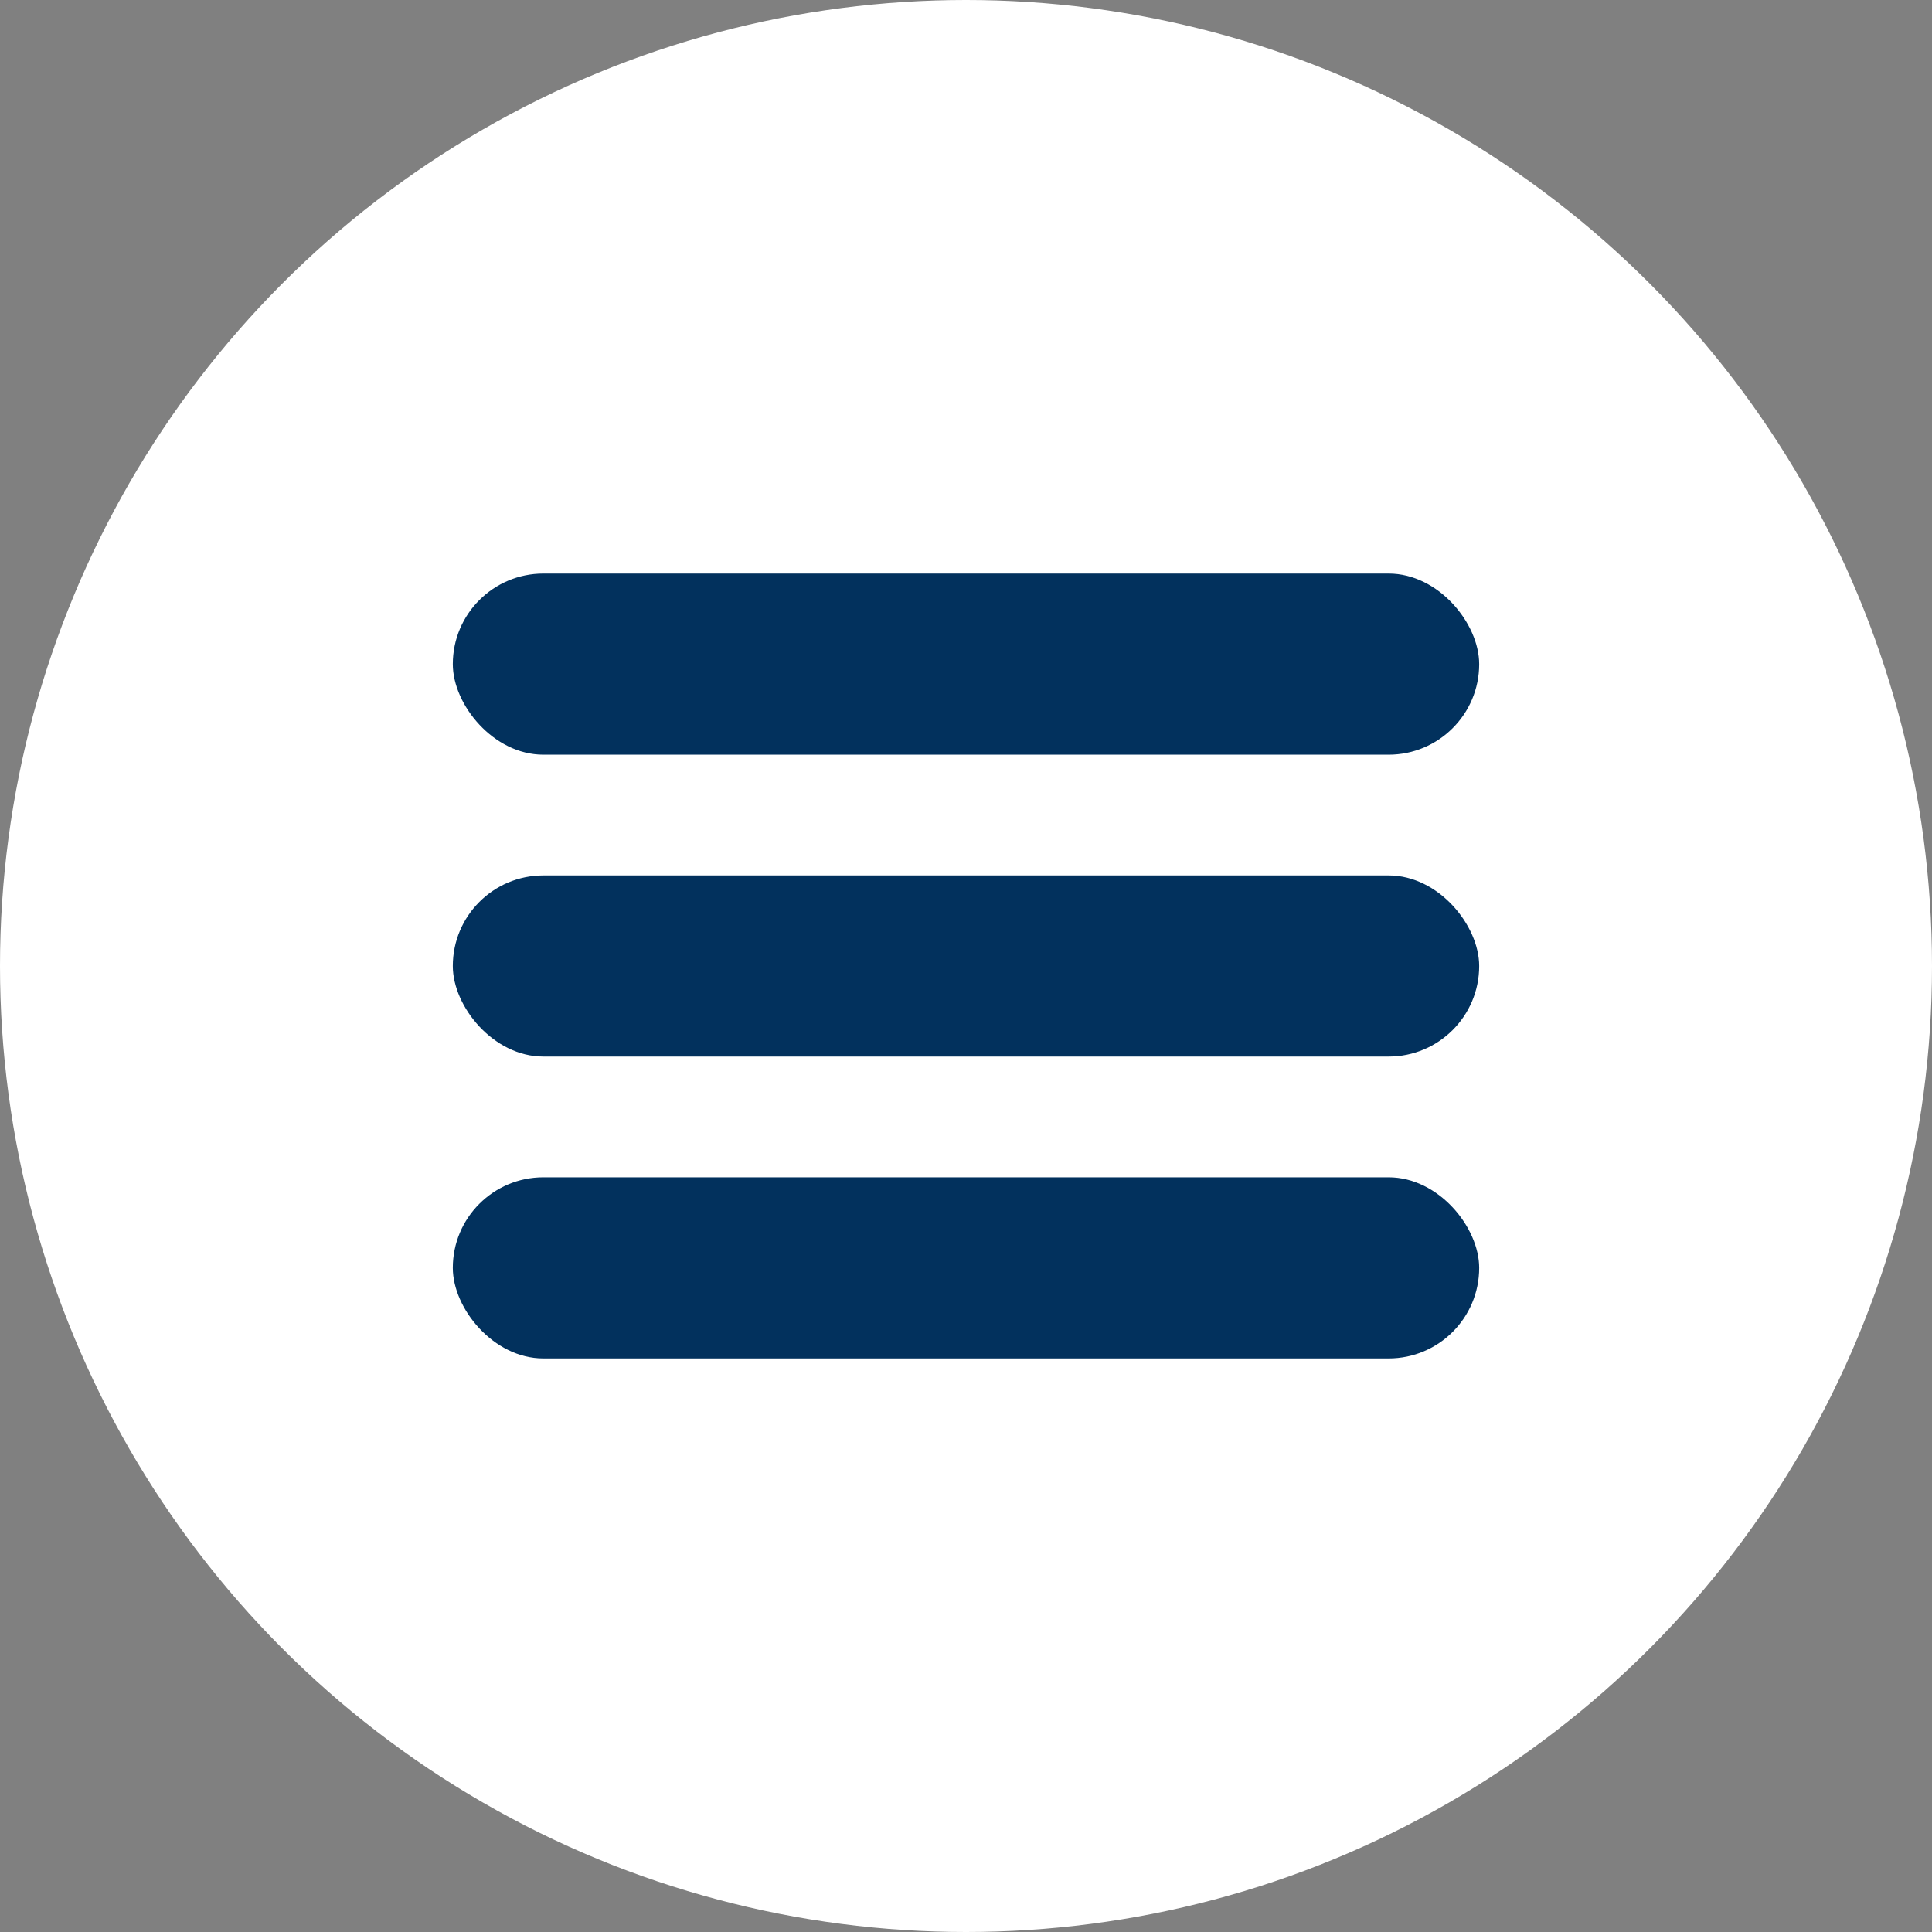   <svg xmlns="http://www.w3.org/2000/svg" viewBox="0 0 64 64" width="64px" height="64px">
    <rect x="0" y="0" width="64" height="64" fill="#808080" stroke="none"/>
    <circle fill="#ffffff" cx="32" cy="32" r="32"/>
    <rect fill="#02315D" x="15" y="29" width="34" height="6" rx="3"/>
    <rect fill="#02315D" x="15" y="19" width="34" height="6" rx="3"/>
    <rect fill="#02315D" x="15" y="39" width="34" height="6" rx="3"/>
  </svg>